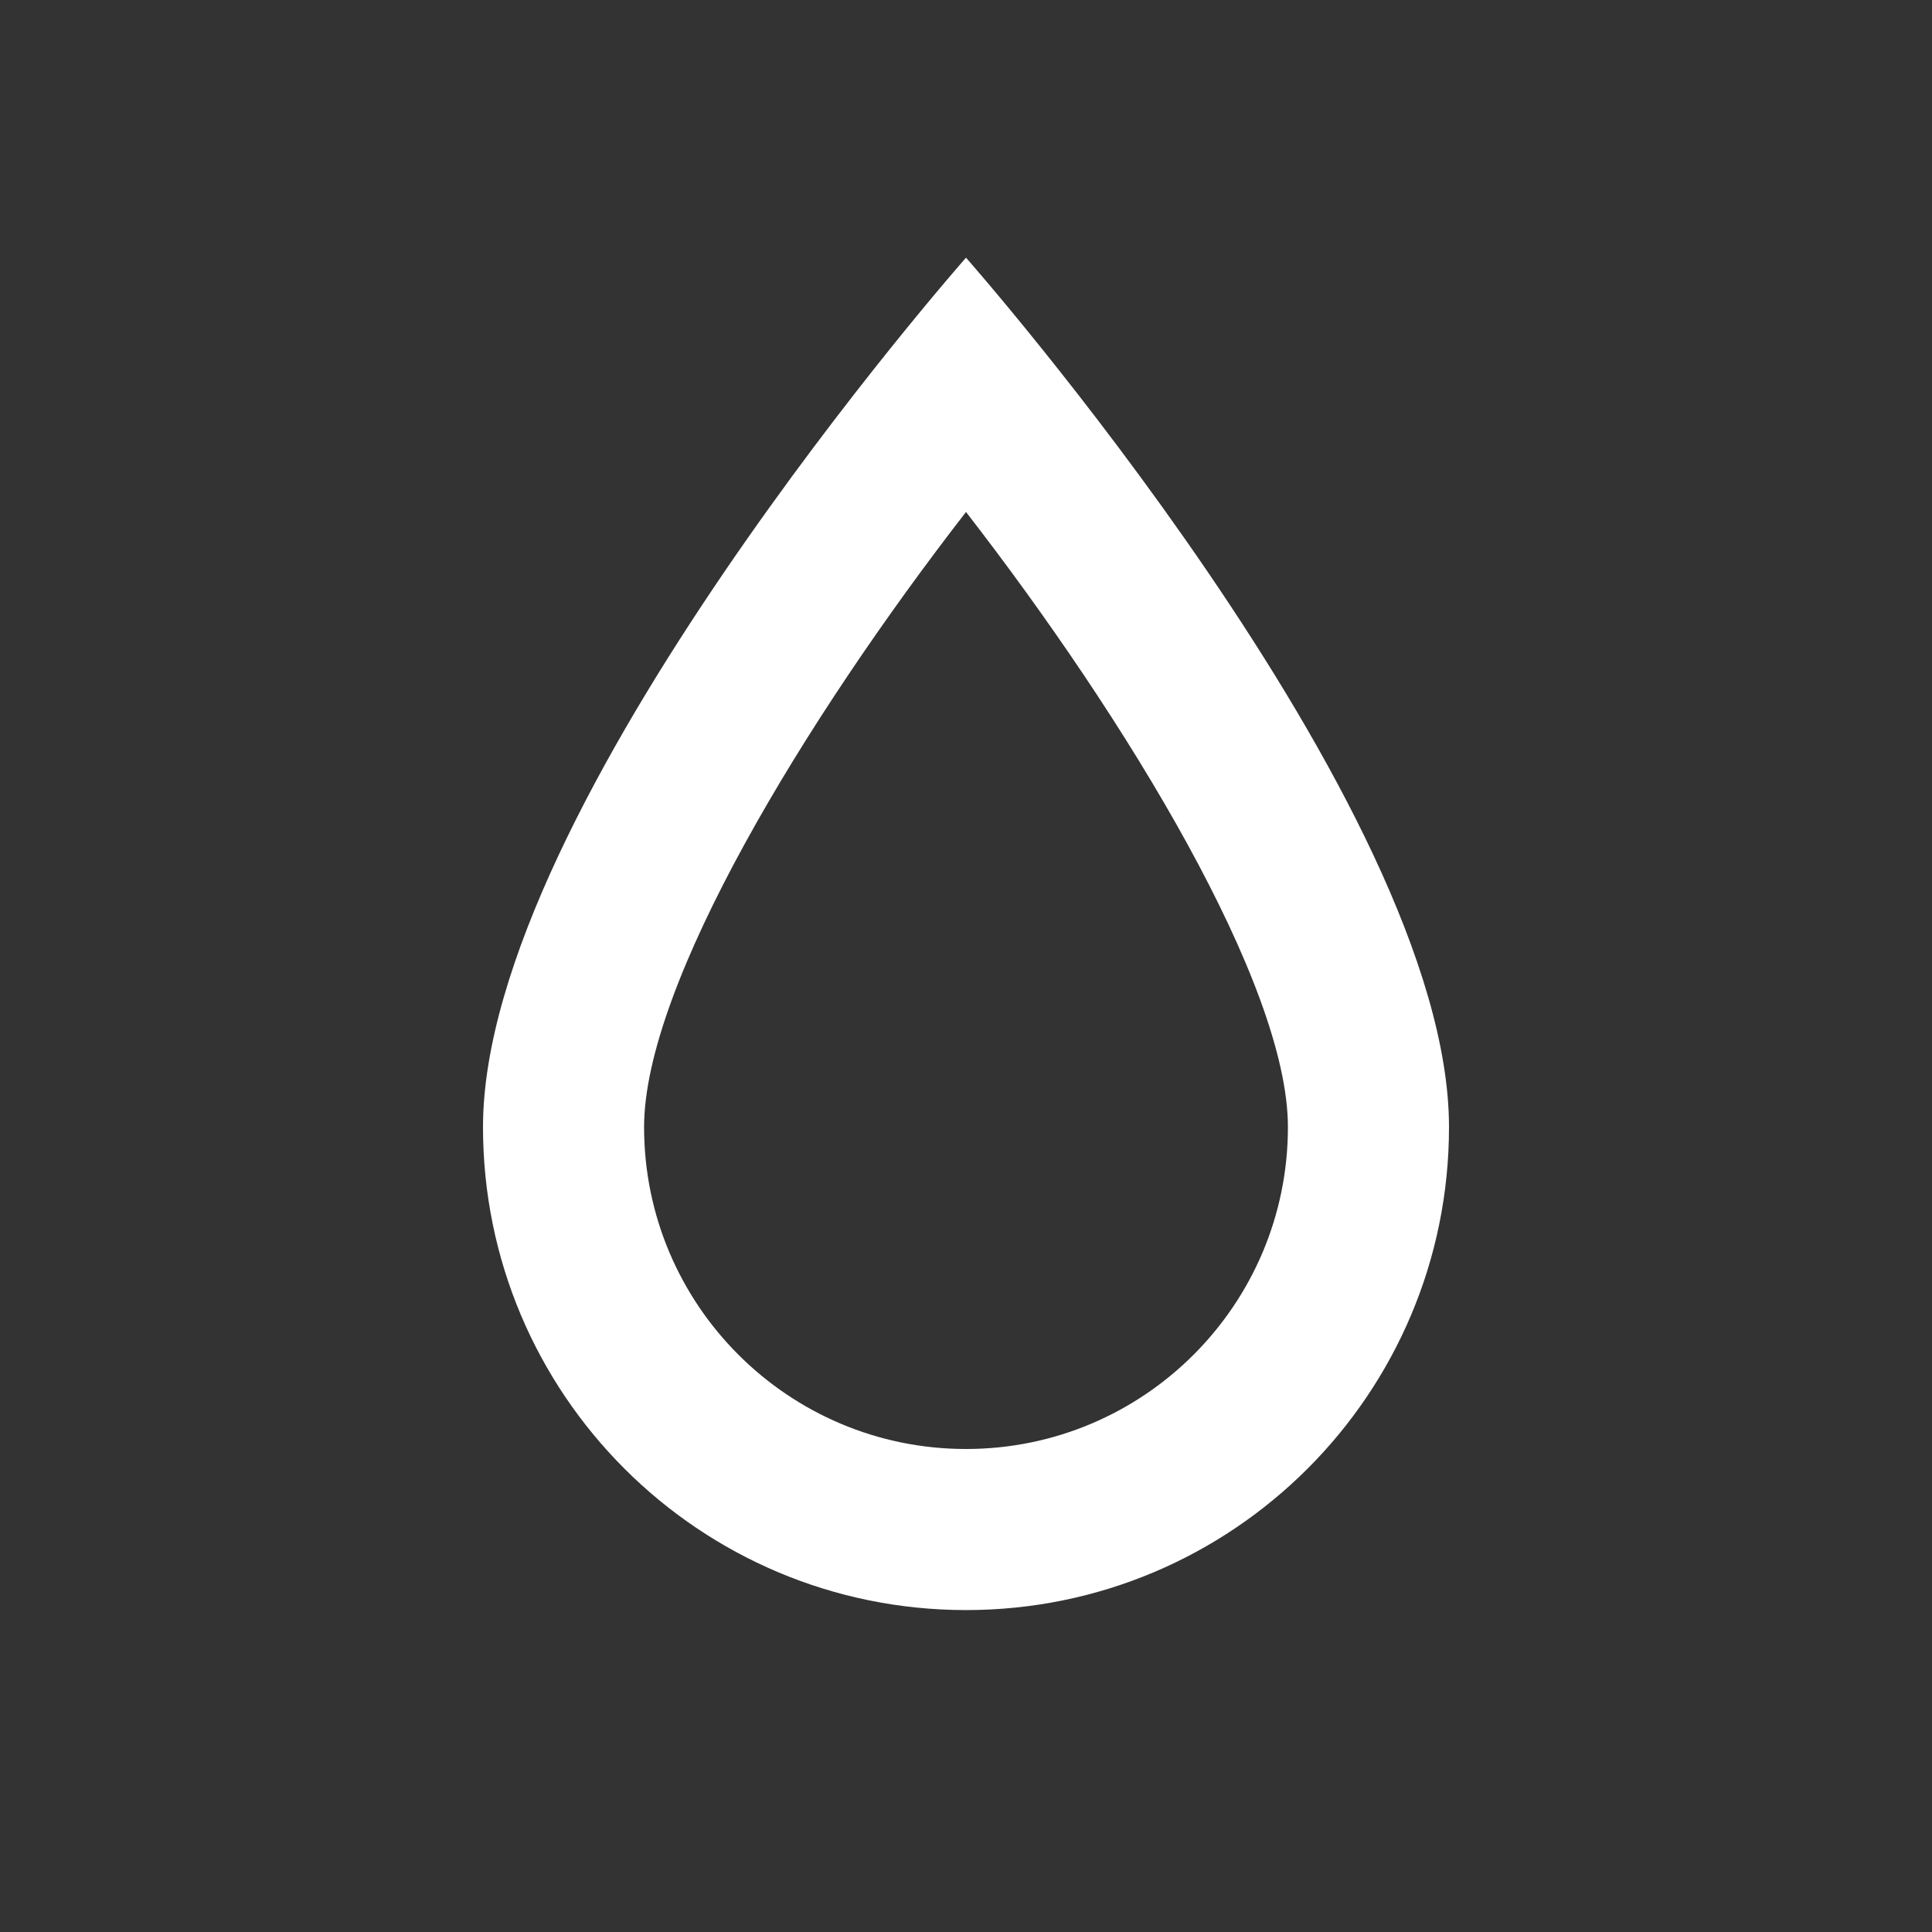 <?xml version="1.0" encoding="UTF-8"?> <svg xmlns="http://www.w3.org/2000/svg" xmlns:xlink="http://www.w3.org/1999/xlink" version="1.1" id="Livello_1" x="0px" y="0px" viewBox="0 0 800 800" style="enable-background:new 0 0 800 800;" xml:space="preserve"><rect x="0" y="0" width="800" height="800" fill="#333333" stroke="none"/> <style type="text/css"> .st0{fill:#FFFFFF;} .st1{fill:none;} </style> <path class="st0" d="M400,212c66.7,86,133.3,195.7,133.3,254.7c0,73.6-59.7,133.3-133.3,133.3s-133.3-59.7-133.3-133.3 C266.7,407.7,333.3,298,400,212 M400,106.7c0,0-200,226.7-200,360c0,110.5,89.5,200,200,200s200-89.5,200-200 C600,333.3,400,106.7,400,106.7z"></path> <rect class="st1" width="800" height="800"></rect> </svg> 